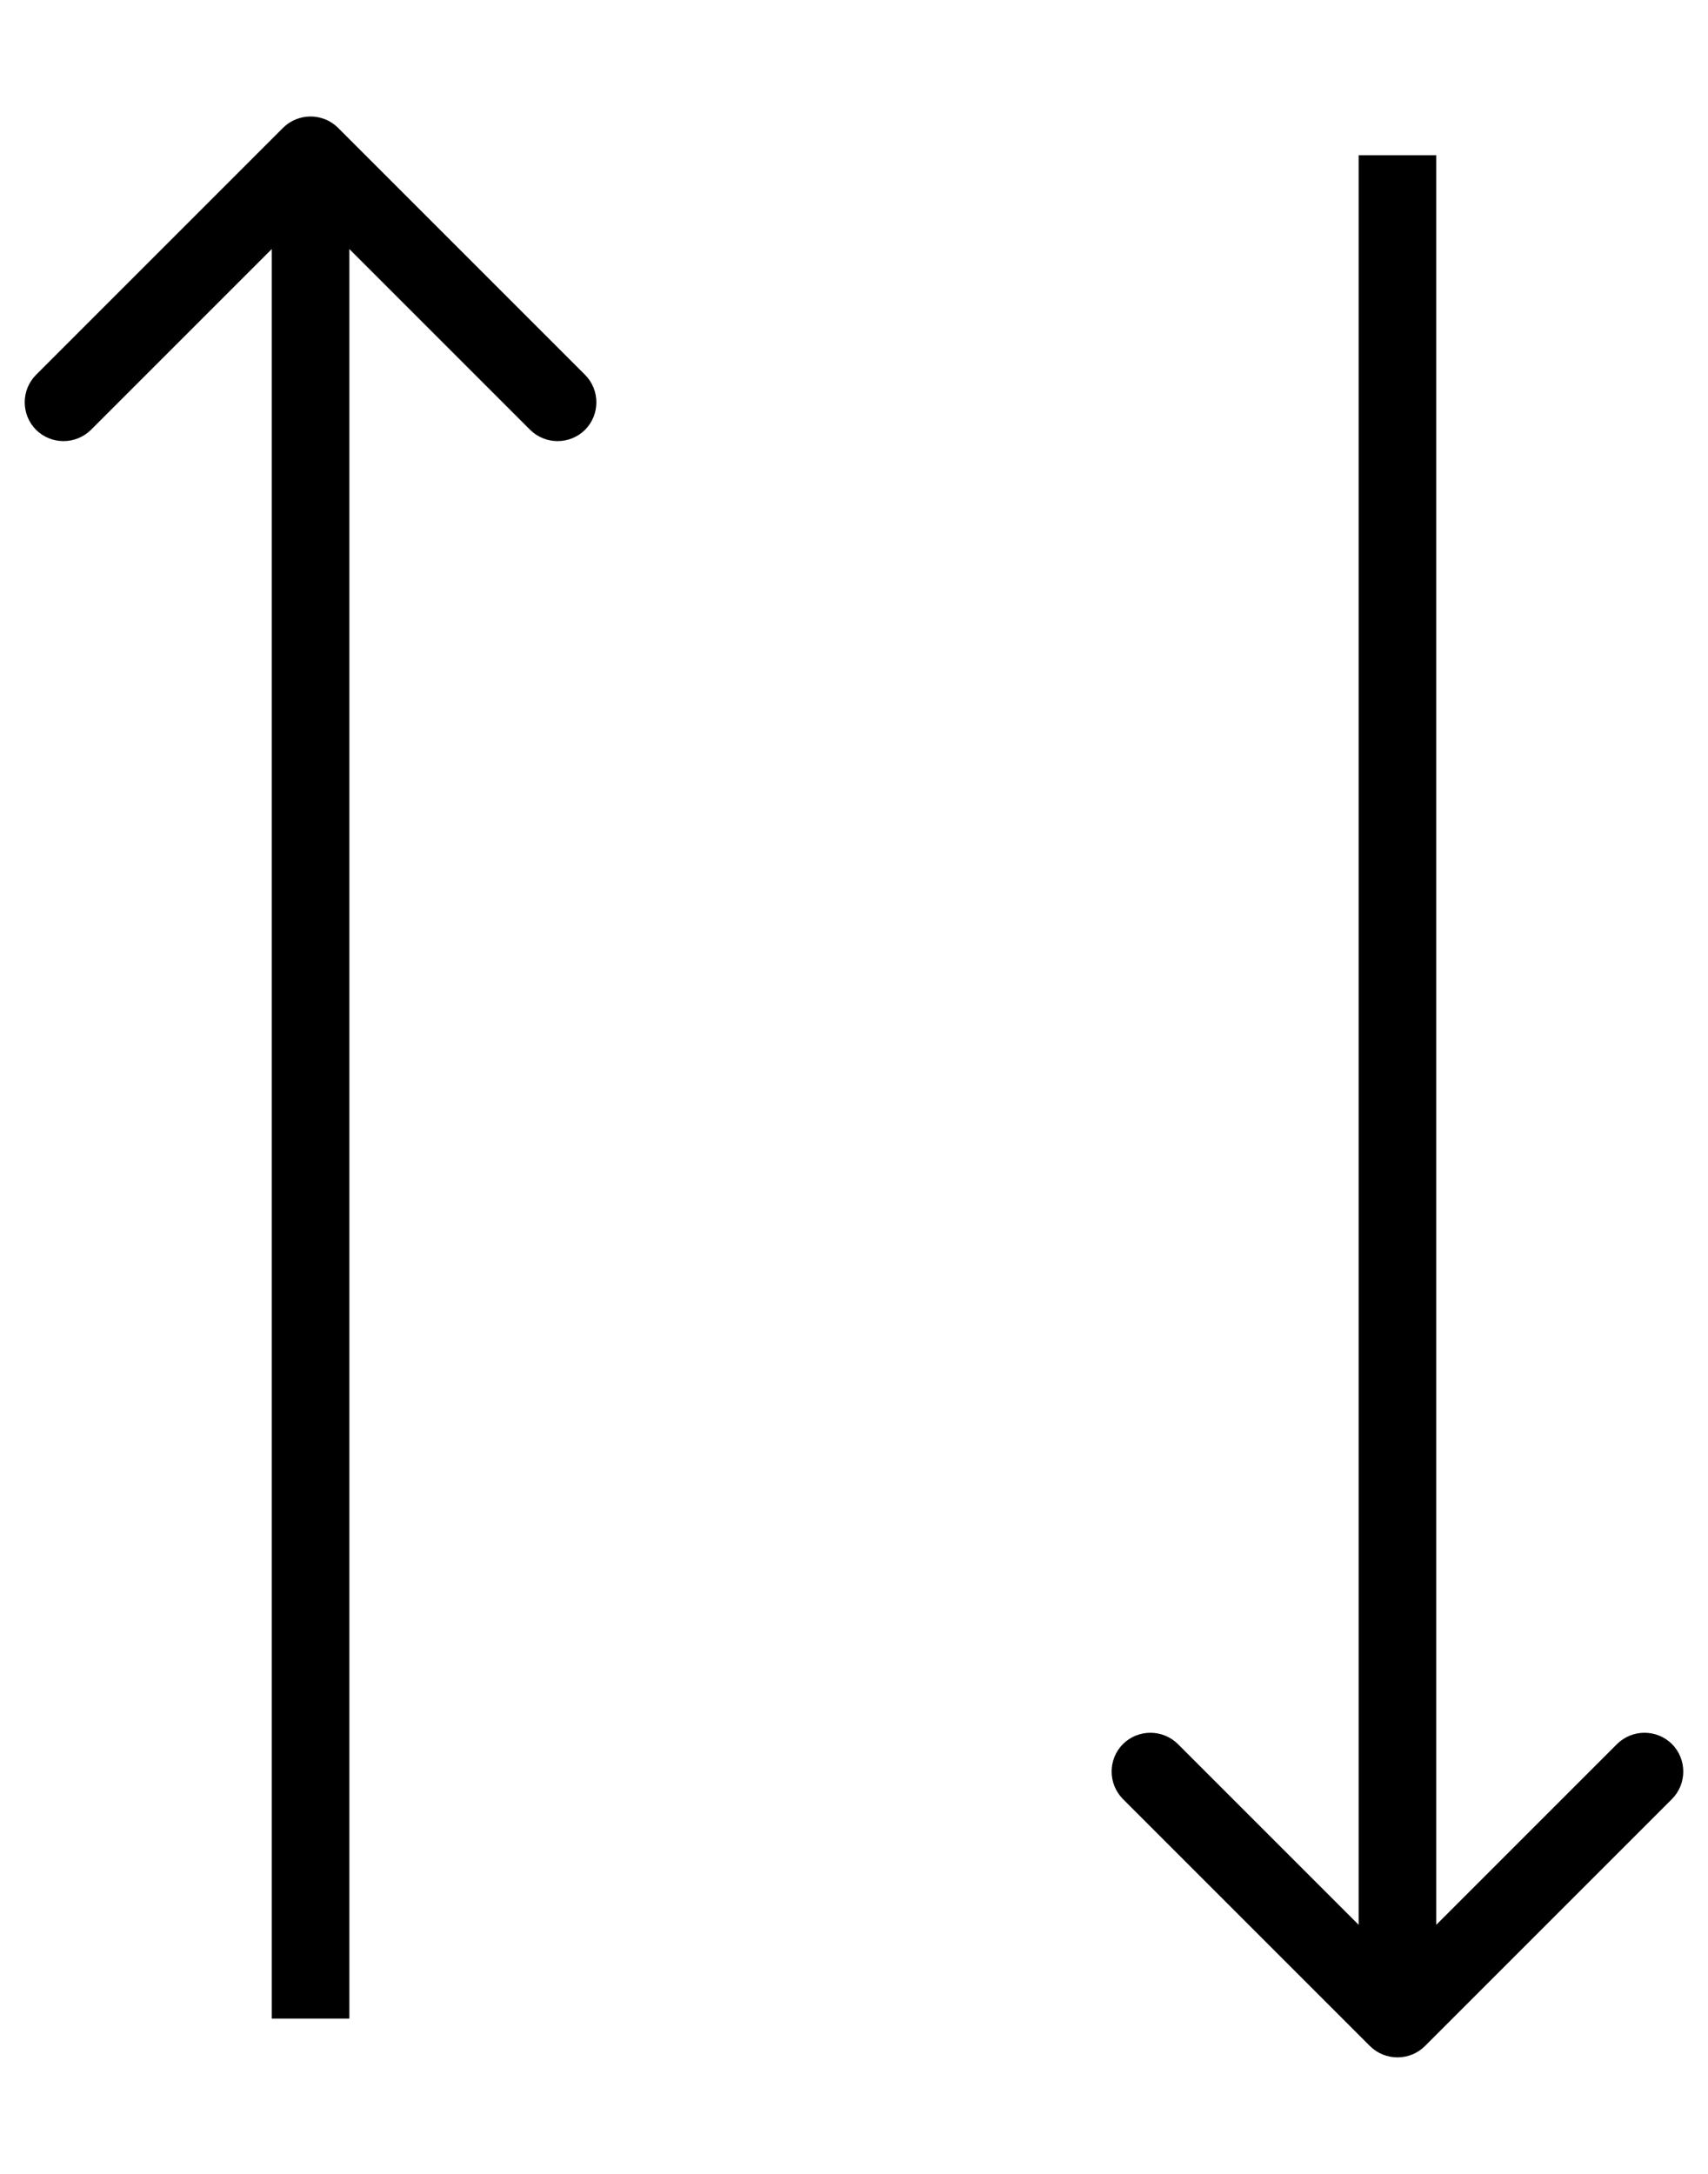 <svg width="11" height="14" viewBox="0 0 11 14" fill="none" xmlns="http://www.w3.org/2000/svg">
<g id="Group 11">
<path id="Line 5" d="M8.823 13.177C8.921 13.274 9.079 13.274 9.177 13.177L10.768 11.586C10.865 11.488 10.865 11.33 10.768 11.232C10.67 11.135 10.512 11.135 10.414 11.232L9 12.646L7.586 11.232C7.488 11.135 7.33 11.135 7.232 11.232C7.135 11.33 7.135 11.488 7.232 11.586L8.823 13.177ZM8.75 1L8.75 13L9.25 13L9.25 1L8.75 1Z" fill="black"/>
<path id="Line 6" d="M2.177 0.823C2.079 0.726 1.921 0.726 1.823 0.823L0.232 2.414C0.135 2.512 0.135 2.67 0.232 2.768C0.33 2.865 0.488 2.865 0.586 2.768L2 1.354L3.414 2.768C3.512 2.865 3.67 2.865 3.768 2.768C3.865 2.67 3.865 2.512 3.768 2.414L2.177 0.823ZM2.25 13L2.25 1L1.75 1L1.75 13L2.25 13Z" fill="black"/>
</g>
</svg>
